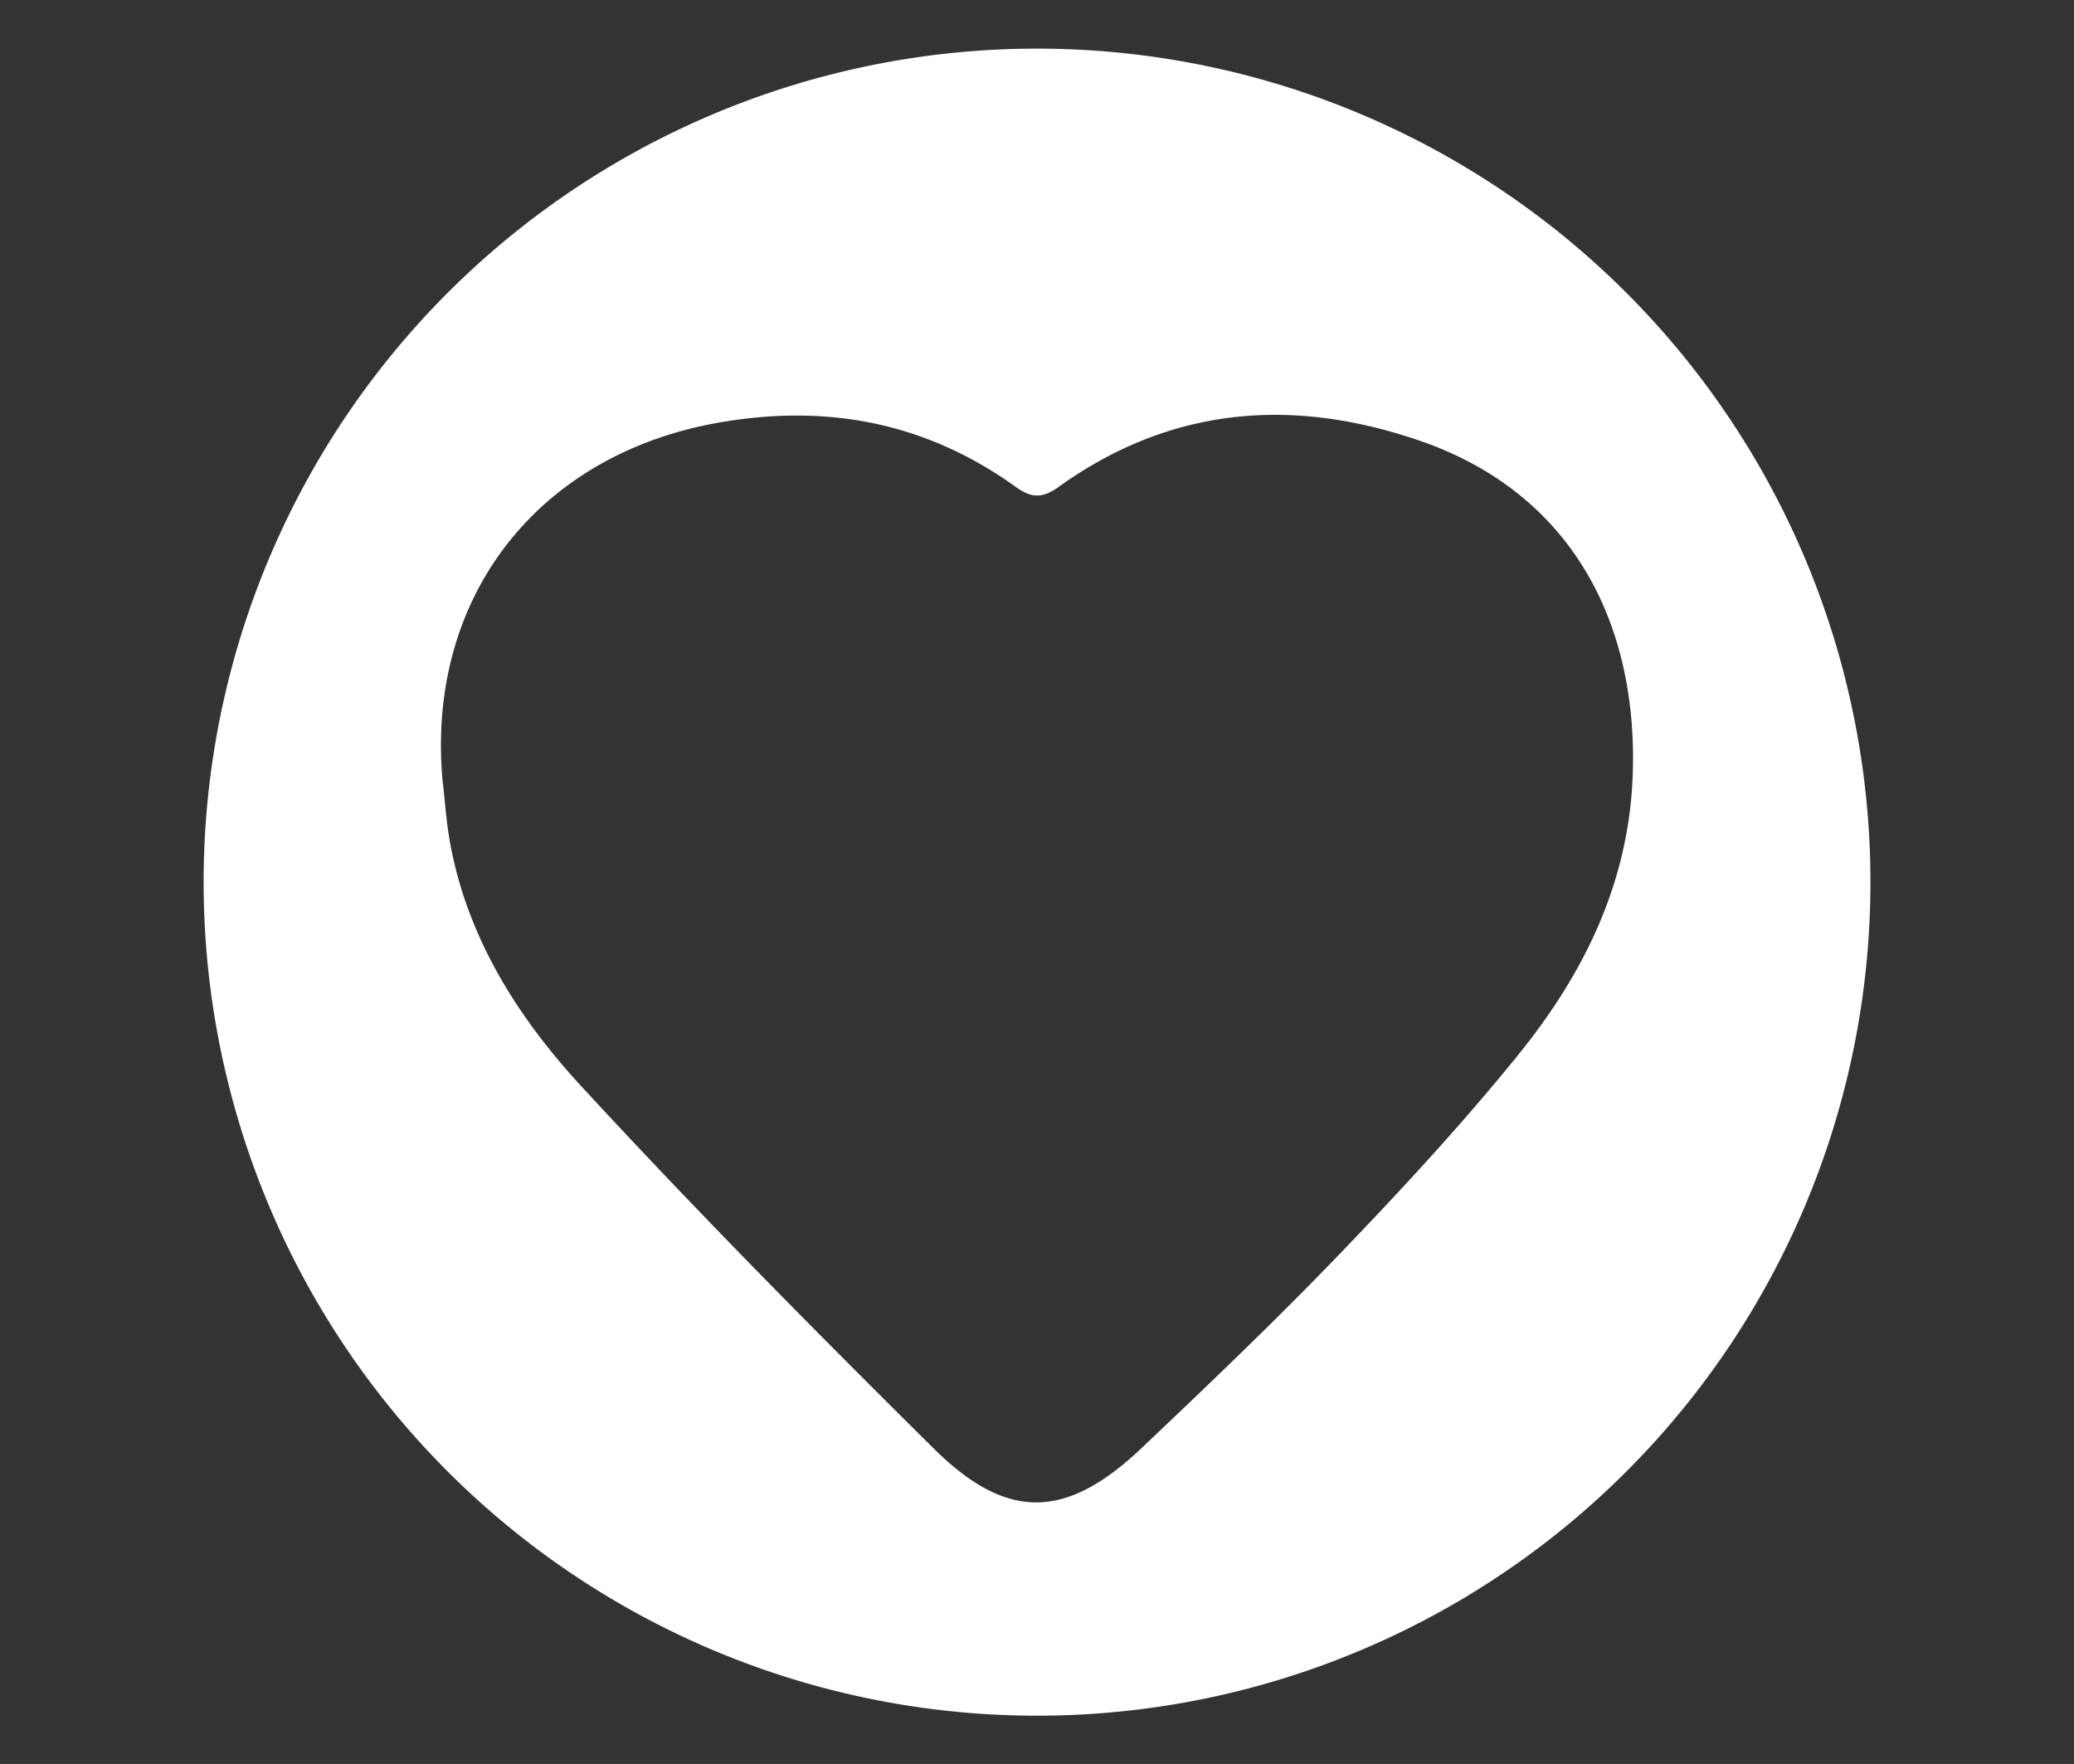 <svg id="Layer_1" data-name="Layer 1" xmlns="http://www.w3.org/2000/svg" viewBox="0 0 298.63 253.95"><rect x="0" y="0" width="298.63" height="253.95" fill="#333333" stroke="none"/><defs><style>.cls-1{fill:#fff;}</style></defs><title>love</title><path class="cls-1" d="M149.32,7a120,120,0,1,0,120,120A120,120,0,0,0,149.32,7Zm69.12,145.07c-8,9.85-16.67,19.24-25.49,28.4-9.28,9.65-19,18.93-28.7,28.12-10.76,10.15-19.23,10.39-29.75,0-17.26-17.1-34.36-34.38-50.82-52.23-9.08-9.85-16.33-21.25-18.85-34.89-.57-3.07-.76-6.22-1.13-9.33-2.26-26.44,14-47,40.32-51.39,15.48-2.6,29.55.22,42.27,9.37,2.25,1.62,3.85,1.62,6.11,0,16-11.5,33.45-13,51.8-6.75,21.37,7.24,31.39,25.25,30.92,47.28C234.78,126.64,228.21,140.07,218.44,152.06Z"/></svg>